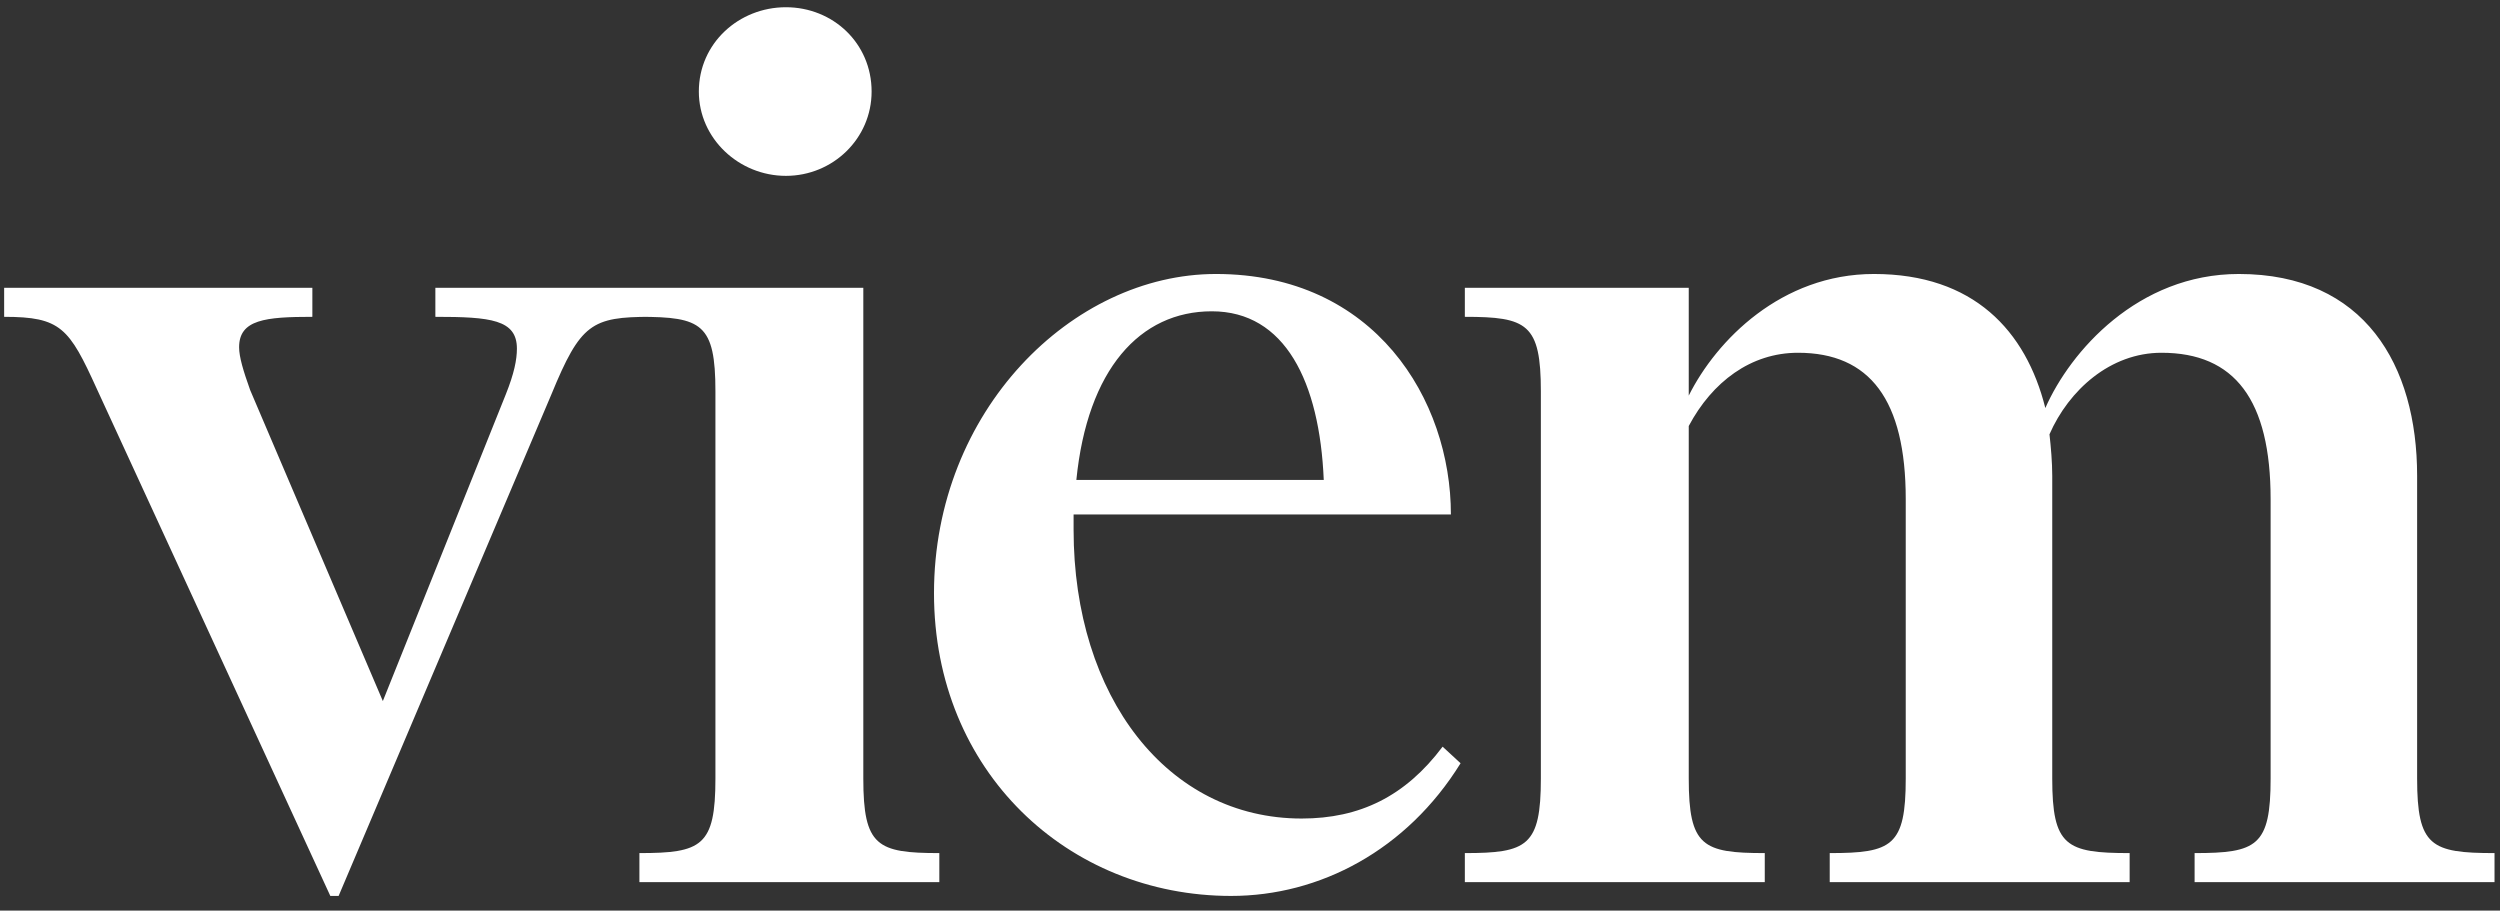 <?xml version="1.0" encoding="utf-8"?>
<svg xmlns="http://www.w3.org/2000/svg" width="615" height="224" viewBox="0 0 615 224" fill="#ffffff">
<rect x="0" y="0" width="615" height="224" fill="#333333" stroke="none"/>
<g>
<path d="M83.3 220.4L135.66 96.98C142.8 79.64 145.52 77.94 160.14 77.94V70.8H107.1V77.94C120.7 77.94 127.16 78.62 127.16 85.76C127.16 88.48 126.48 91.88 124.44 96.98L94.18 172.46L61.54 95.96C59.84 91.2 58.82 87.8 58.82 85.42C58.82 78.62 65.28 77.94 76.84 77.94V70.8H1.02V77.94C14.96 77.94 17 80.66 23.8 95.62L81.26 220.4H83.3ZM171.915 22.52C171.915 34.08 181.775 43.26 193.335 43.26C204.895 43.26 214.415 34.08 214.415 22.52C214.415 10.62 204.895 1.78 193.335 1.78C181.775 1.78 171.915 10.62 171.915 22.52ZM175.995 96.3V191.5C175.995 208.16 172.595 209.86 157.295 209.86V217H231.075V209.86C215.775 209.86 212.375 208.16 212.375 191.5V70.8H157.295V77.94C172.595 77.94 175.995 79.64 175.995 96.3ZM298.103 76.58C316.123 76.58 324.623 93.92 325.643 118.06H264.783C267.503 90.86 280.423 76.58 298.103 76.58ZM359.303 187.76L354.883 183.68C345.703 195.92 334.483 201.36 320.203 201.36C287.223 201.36 264.103 171.44 264.103 130.3C264.103 128.94 264.103 127.58 264.103 126.56H356.923C356.923 98.34 338.223 67.4 299.123 67.4C263.763 67.4 229.763 101.06 229.763 145.94C229.763 189.8 262.743 220.4 302.863 220.4C324.623 220.4 346.043 209.18 359.303 187.76ZM434.132 209.86C418.832 209.86 415.432 208.16 415.432 191.5V104.8C421.212 93.92 430.732 86.78 442.292 86.78C459.972 86.78 468.812 98.34 468.812 122.82V191.5C468.812 208.16 465.412 209.86 450.112 209.86V217H523.892V209.86C508.252 209.86 504.852 208.16 504.852 191.5V117.04C504.852 113.64 504.512 109.9 504.172 106.84C508.932 95.96 519.132 86.78 531.712 86.78C549.732 86.78 558.572 98.34 558.572 122.82V191.5C558.572 208.16 555.172 209.86 539.872 209.86V217H613.652V209.86C598.012 209.86 594.612 208.16 594.612 191.5V117.04C594.612 89.84 581.692 67.4 550.752 67.4C525.932 67.4 509.272 86.44 503.152 100.38C498.392 81.34 485.472 67.4 460.992 67.4C438.212 67.4 422.232 83.72 415.432 97.32V70.8H360.352V77.94C375.652 77.94 379.052 79.64 379.052 96.3V191.5C379.052 208.16 375.652 209.86 360.352 209.86V217H434.132V209.86Z" fill="#ffffff"/>
</g>
<defs>
<clipPath>
<rect width="615" height="224" fill="#ffffff"/>
</clipPath>
</defs>
</svg>